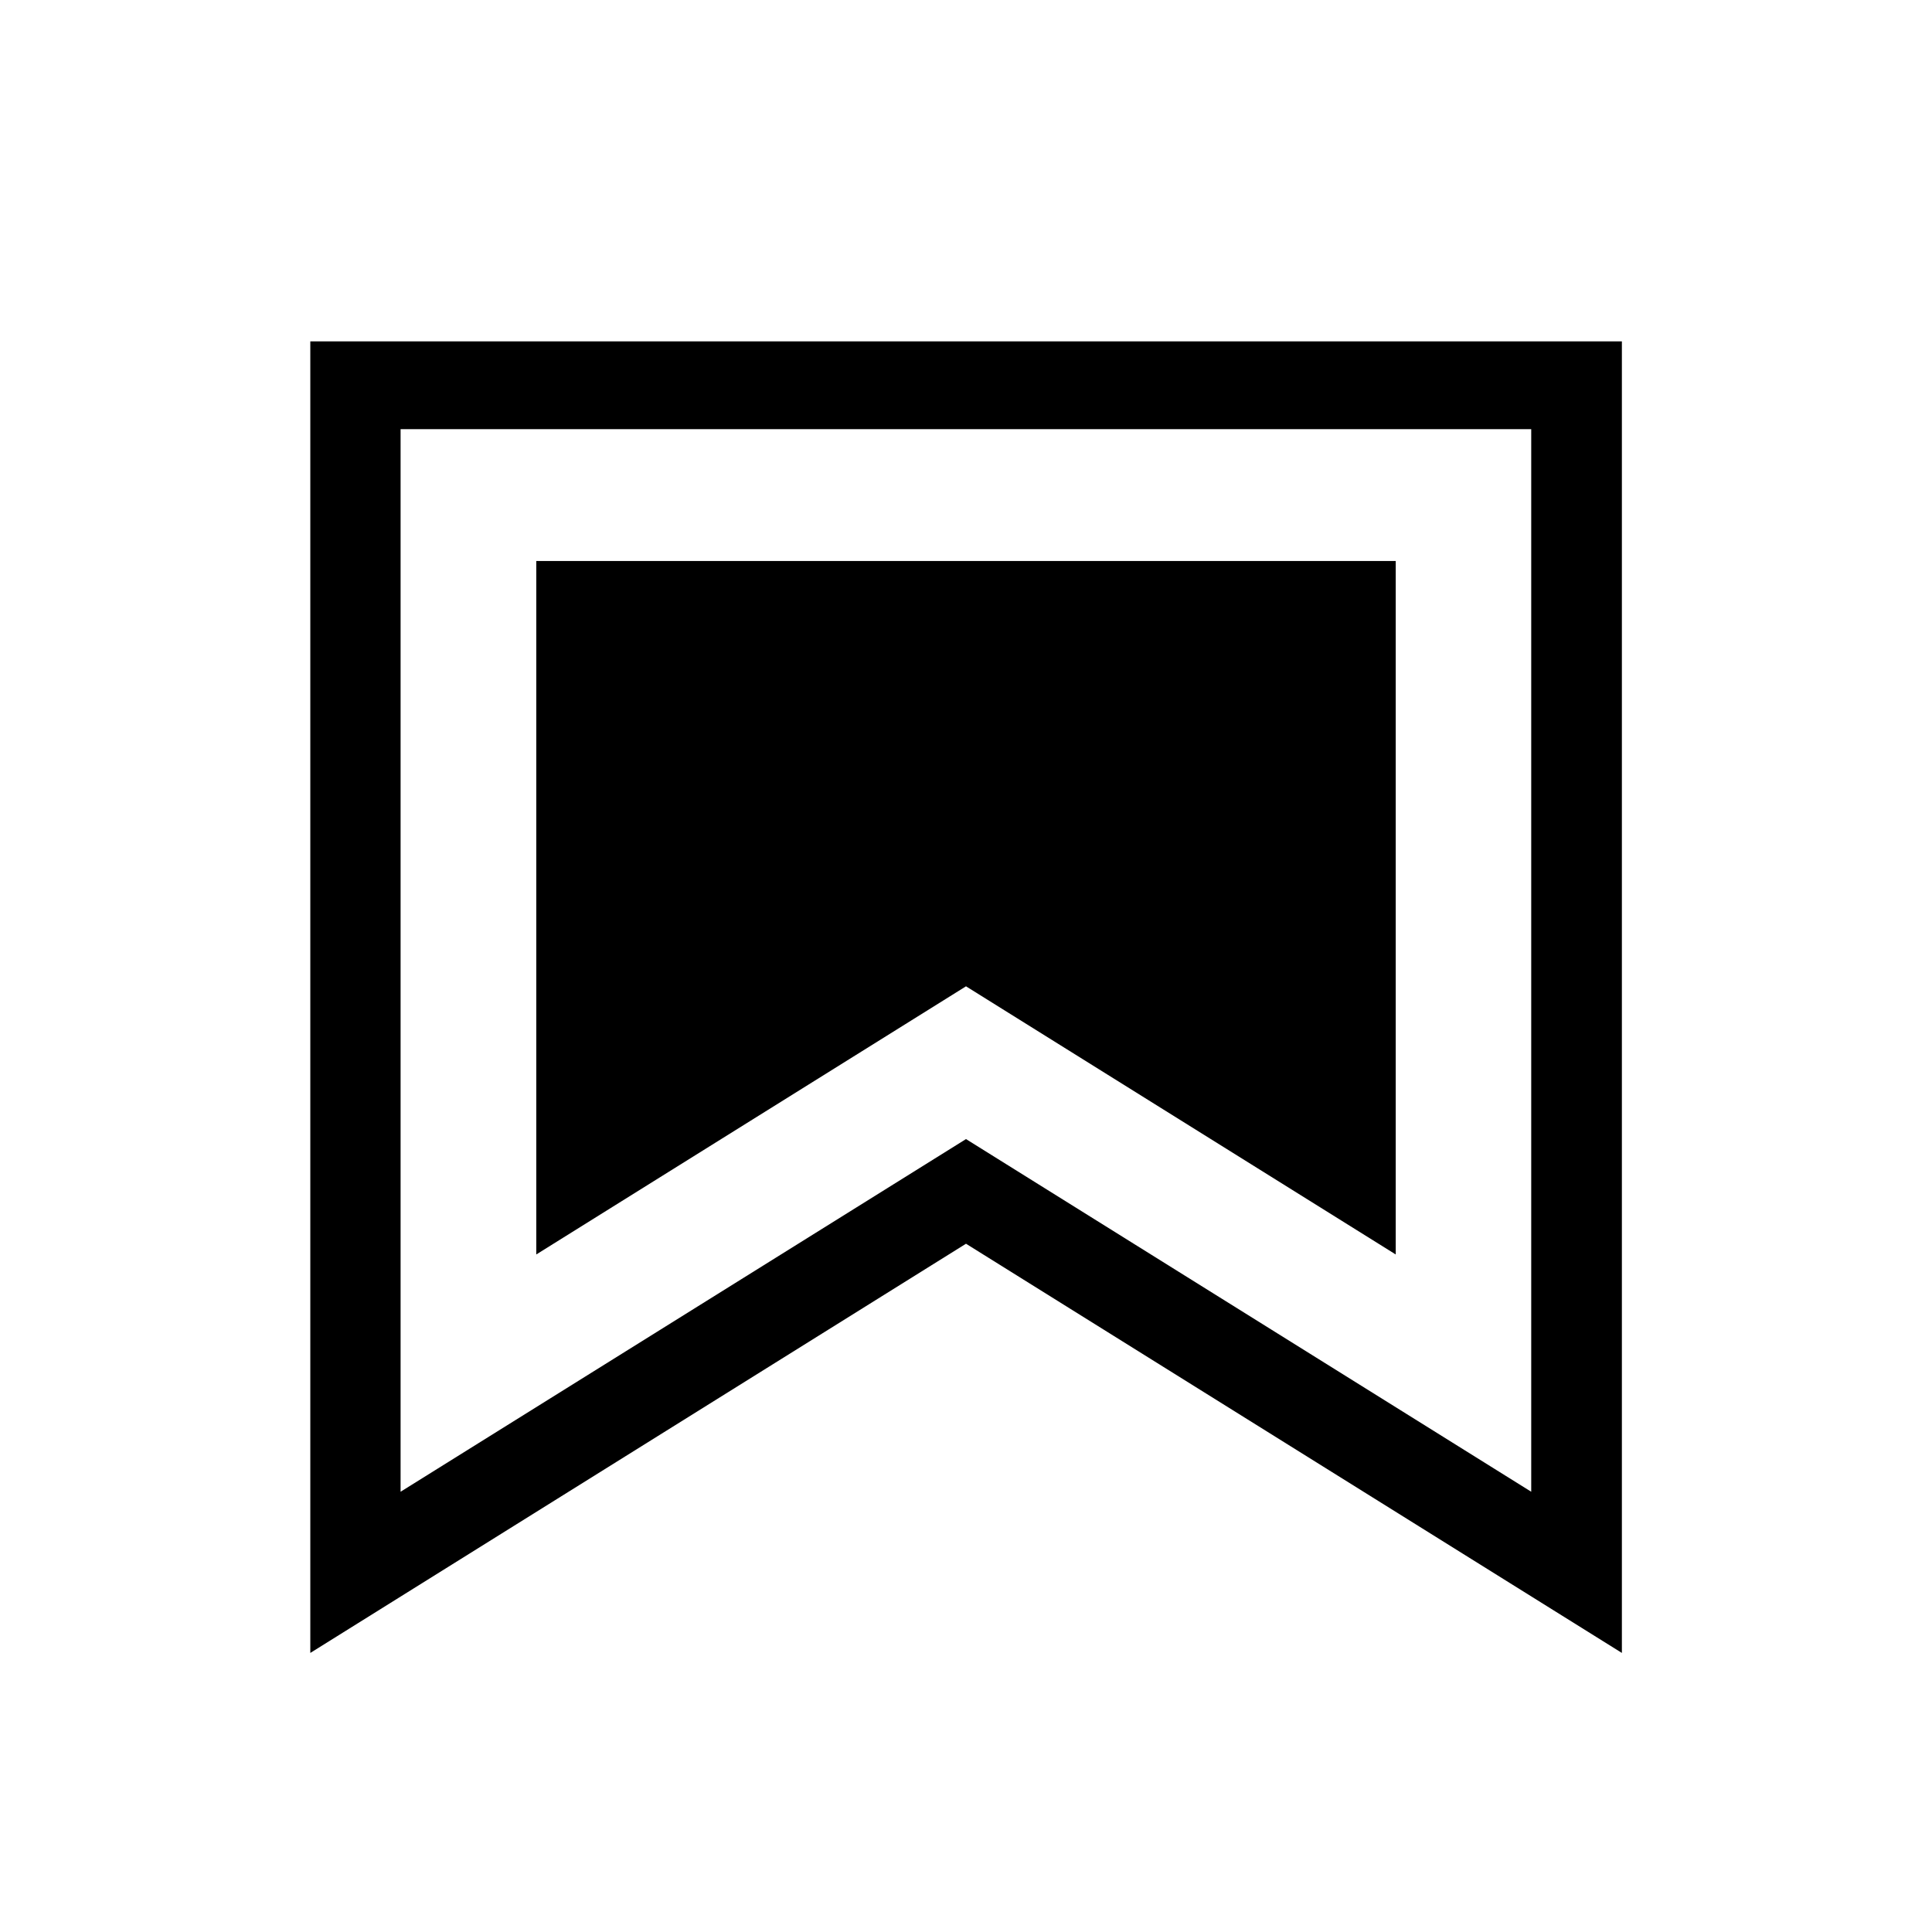 <svg xmlns="http://www.w3.org/2000/svg" viewBox="0 0 1008 1008"><style></style><path d="M504 648.9L161.9 862.4V178.1h684.3v684.3L504 648.9zm294.9-425H209v554.4l295-184 294.9 184V223.9zM279.8 654.5V292.7h448.4v361.8L504 514.6 279.8 654.5z" id="arrow-up"/></svg>

